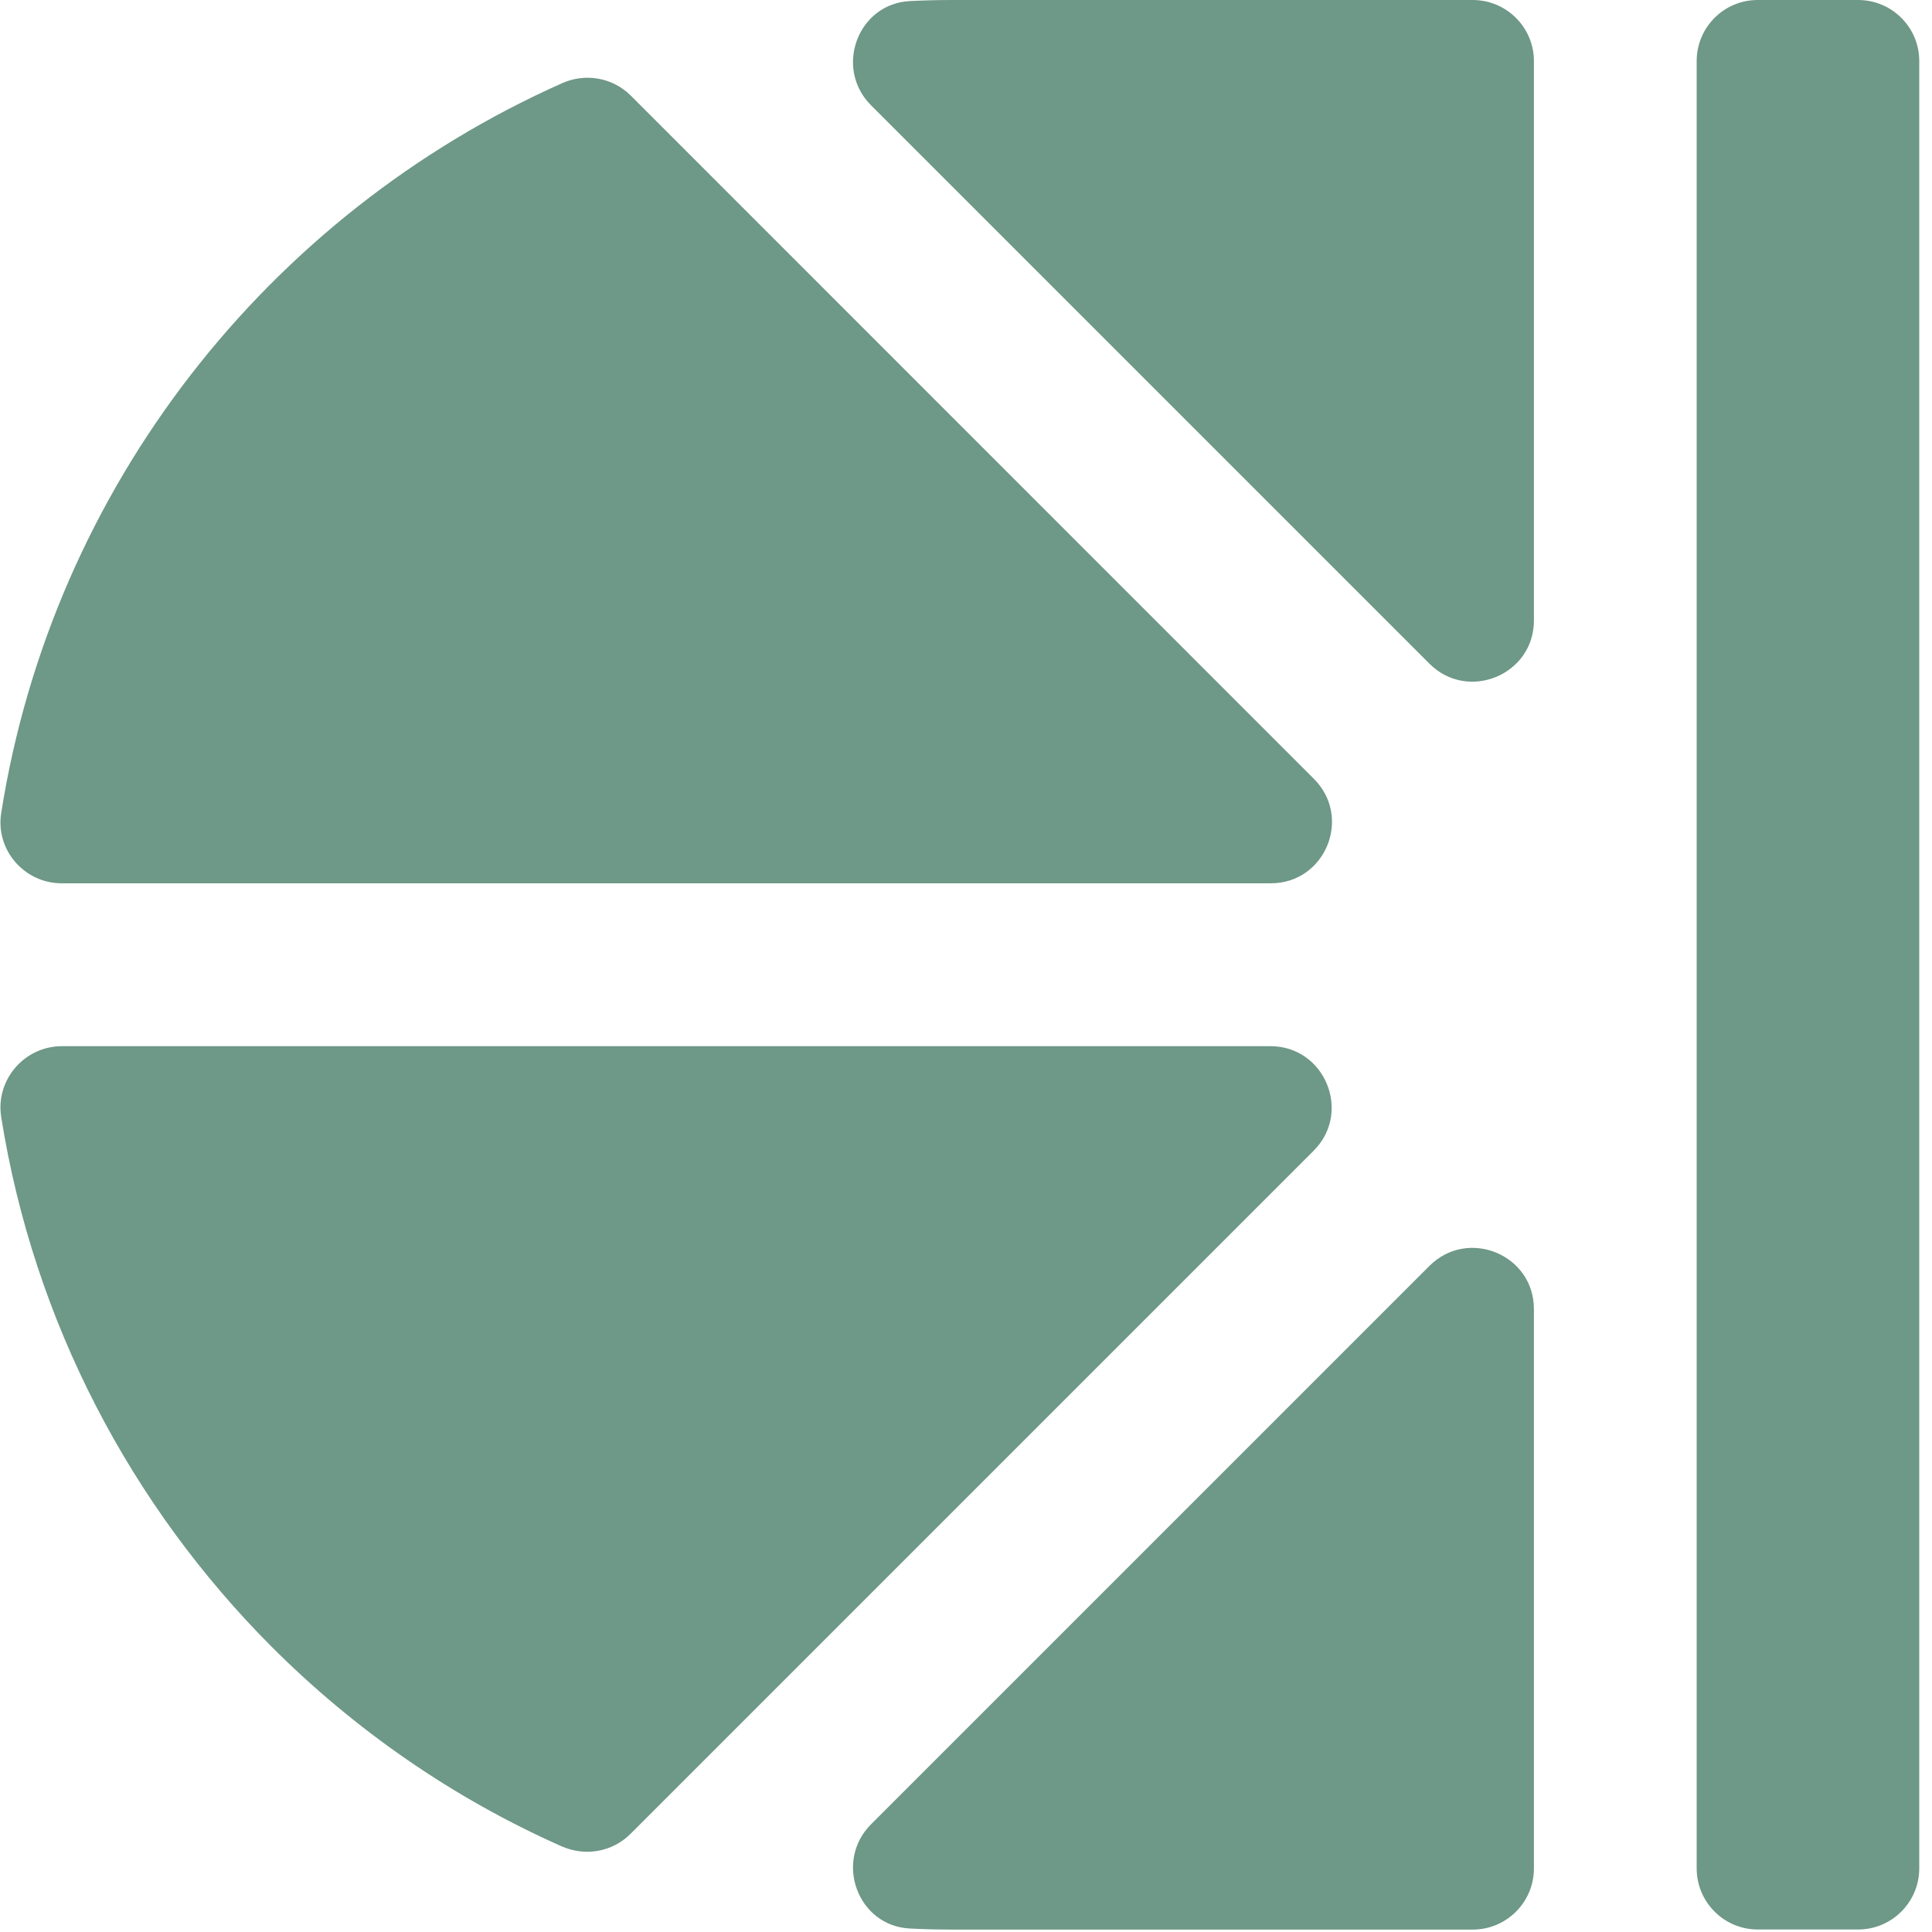 <svg xmlns="http://www.w3.org/2000/svg" width="20" height="20" viewBox="0 0 20 20" fill="none">
  <path d="M15.879 0.632C15.879 0.284 15.595 2.49711e-07 15.246 2.3448e-07L9.882 0C9.728 -6.75594e-09 9.573 0.003 9.421 0.011C8.879 0.037 8.632 0.705 9.017 1.09L14.797 6.87C15.196 7.269 15.879 6.986 15.879 6.424V0.632Z" fill="#6E9887"/>
  <path d="M0.642 9.144H13.155C13.72 9.144 14.001 8.461 13.601 8.062L6.529 0.989C6.34 0.801 6.057 0.753 5.815 0.863C2.783 2.214 0.546 5.033 0.012 8.419C-0.047 8.801 0.254 9.144 0.639 9.144H0.642Z" fill="#6E9887"/>
  <path d="M0.642 10.83C0.254 10.83 -0.047 11.176 0.012 11.561C0.35 13.688 1.358 15.59 2.814 17.049C3.674 17.909 4.685 18.611 5.809 19.111C6.054 19.221 6.338 19.173 6.526 18.985L13.599 11.912C13.998 11.513 13.714 10.83 13.152 10.83H0.639H0.642Z" fill="#6E9887"/>
  <path d="M19.868 19.341V0.632C19.868 0.283 19.585 6.07235e-08 19.235 4.54167e-08L18.196 0C17.846 -1.52347e-08 17.564 0.283 17.564 0.632V19.341C17.564 19.69 17.846 19.974 18.196 19.974H19.235C19.585 19.974 19.868 19.69 19.868 19.341Z" fill="#6E9887"/>
  <path d="M9.017 18.885C8.632 19.27 8.879 19.939 9.421 19.964C9.573 19.972 9.728 19.975 9.882 19.975H15.246C15.595 19.975 15.879 19.691 15.879 19.343V13.551C15.879 12.987 15.196 12.706 14.797 13.105L9.017 18.885Z" fill="#6E9887"/>
</svg>
